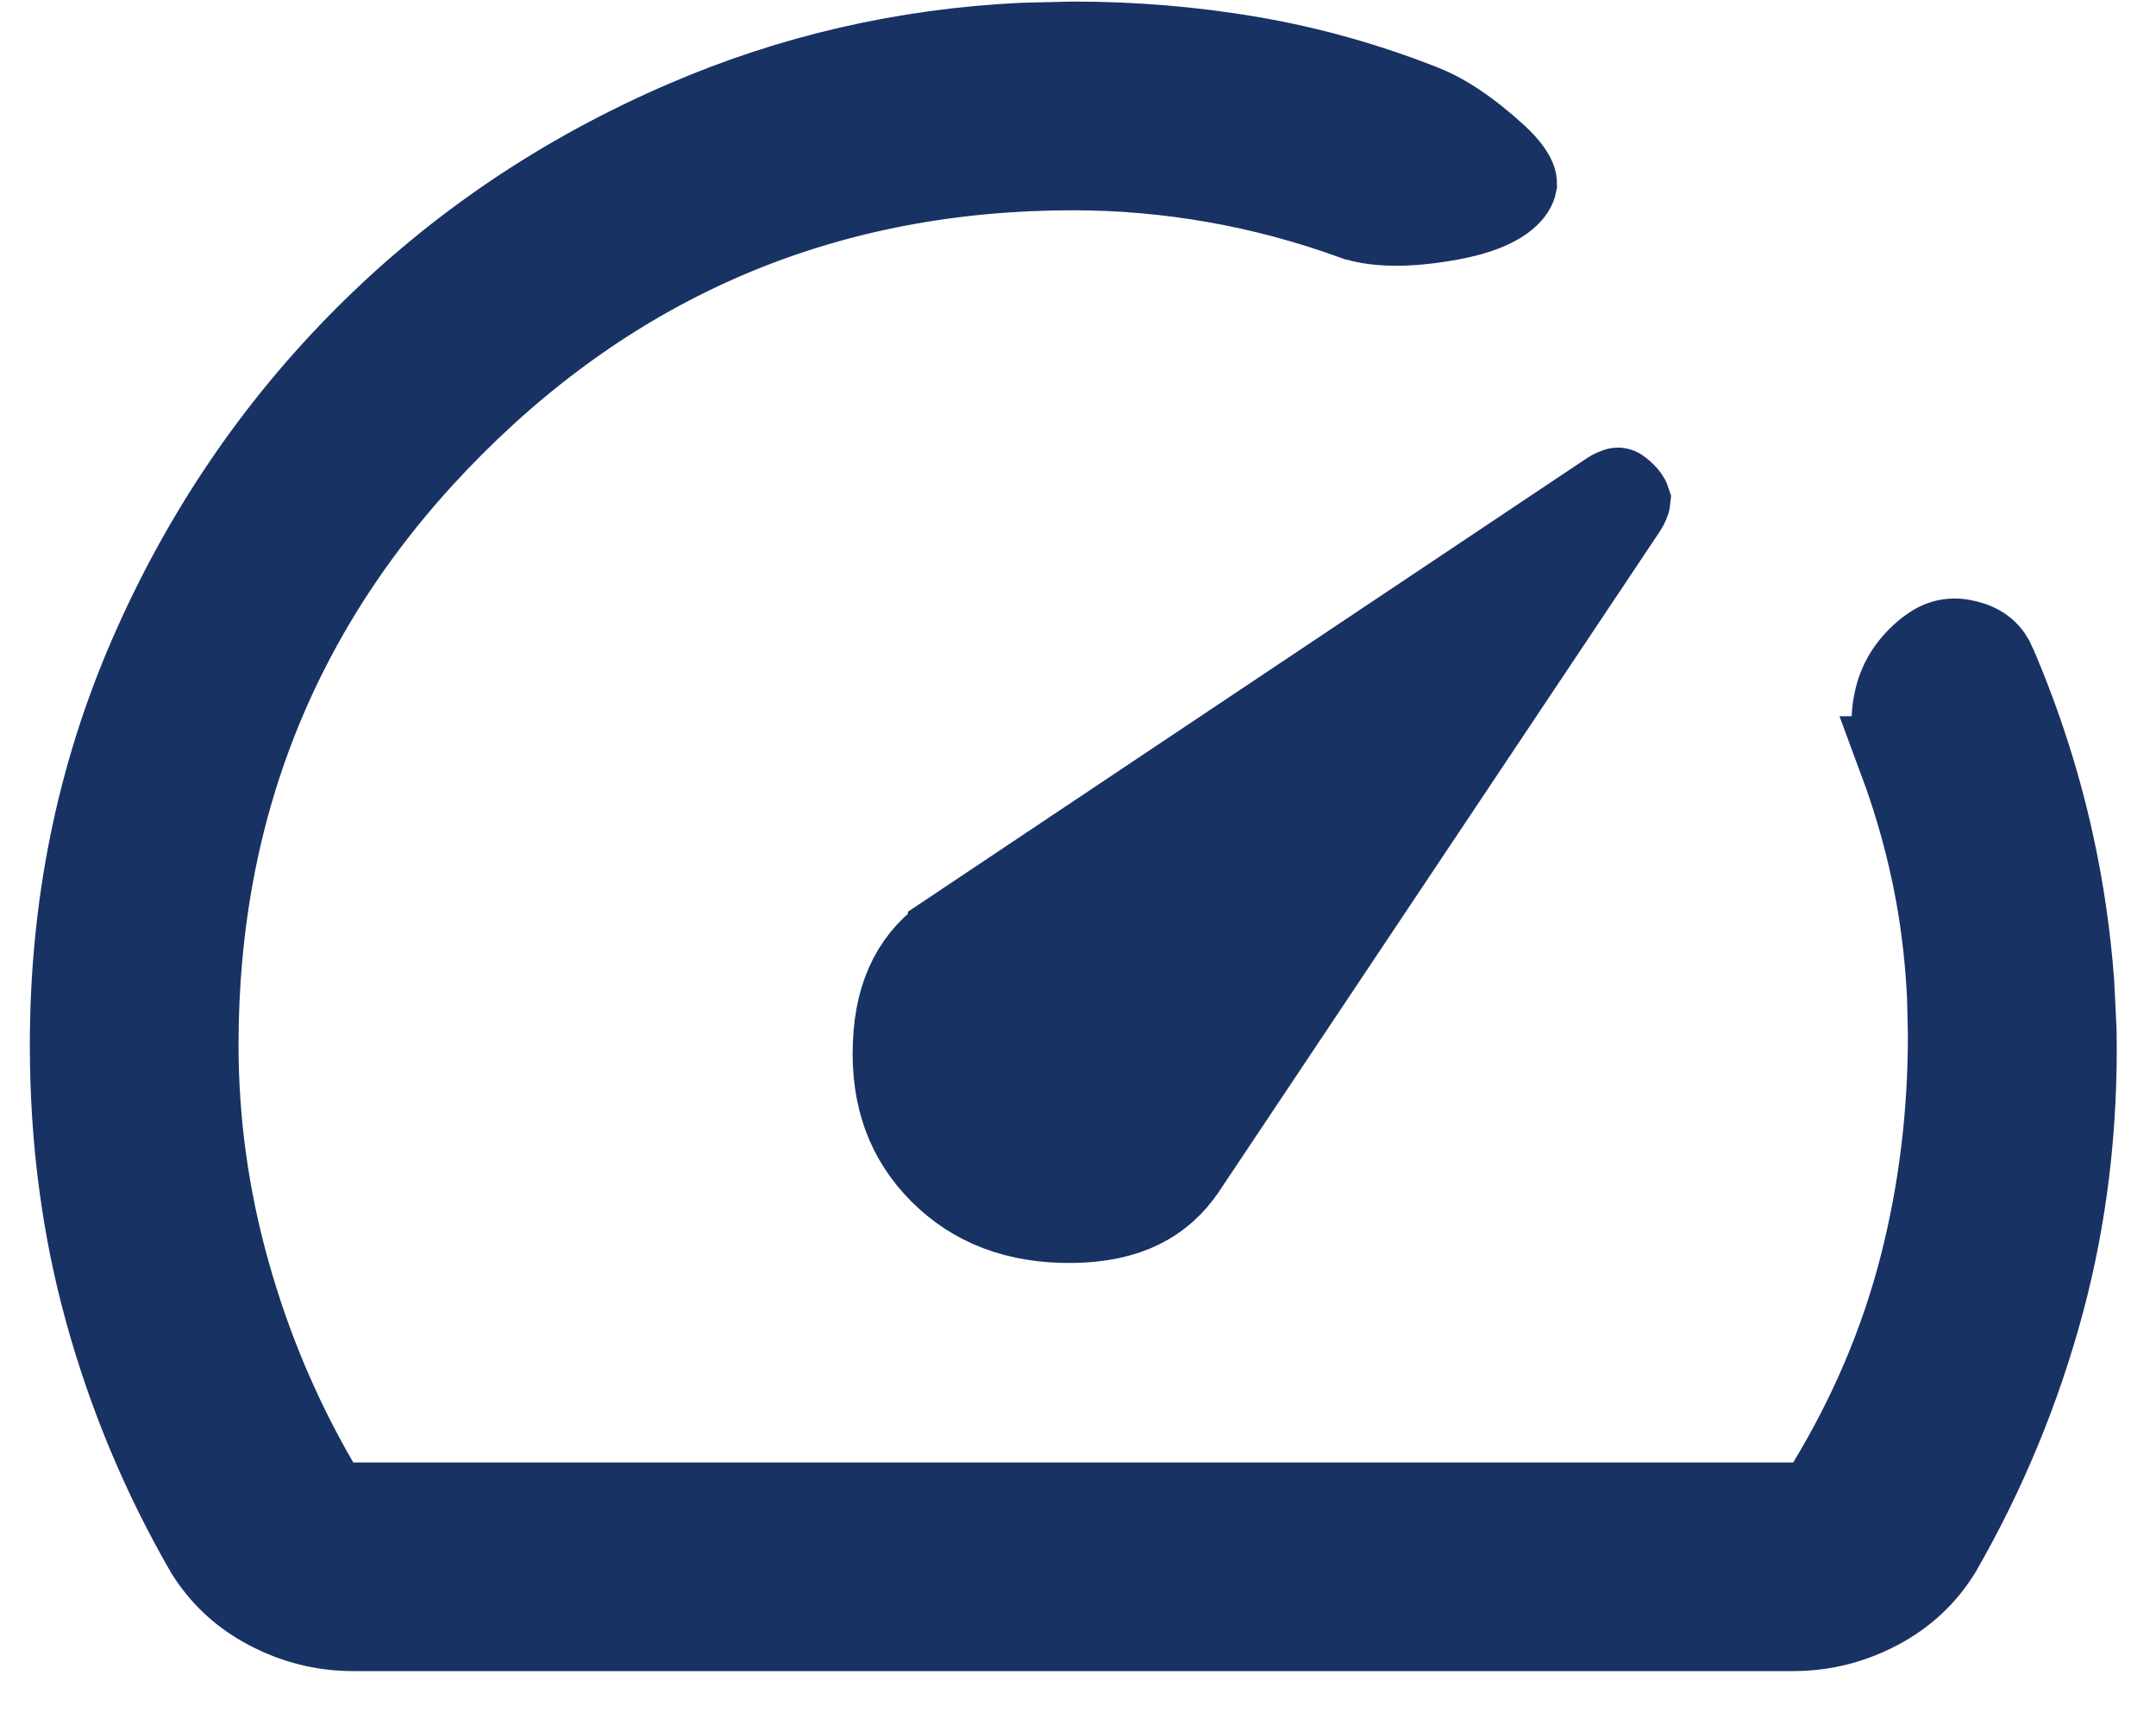 <svg width="25" height="20" viewBox="0 0 25 20" fill="none" xmlns="http://www.w3.org/2000/svg">
<path d="M12.444 0.518C13.142 0.518 13.83 0.575 14.508 0.691C15.18 0.807 15.832 0.99 16.466 1.239L16.473 1.242C16.715 1.333 17.004 1.516 17.339 1.823C17.484 1.957 17.534 2.049 17.549 2.094C17.555 2.113 17.554 2.124 17.554 2.129C17.553 2.134 17.551 2.148 17.539 2.171C17.487 2.268 17.316 2.427 16.802 2.52C16.278 2.614 15.924 2.591 15.697 2.511H15.696C15.167 2.32 14.631 2.177 14.089 2.082C13.547 1.987 12.999 1.938 12.445 1.938H12.444C9.631 1.938 7.219 2.932 5.239 4.912C3.259 6.892 2.265 9.303 2.266 12.116C2.266 13.009 2.388 13.892 2.633 14.762C2.876 15.628 3.22 16.444 3.664 17.207L3.809 17.456H21.074L21.221 17.215C21.709 16.409 22.066 15.567 22.291 14.69C22.514 13.822 22.624 12.923 22.623 11.995L22.614 11.582C22.596 11.171 22.551 10.764 22.479 10.363C22.382 9.832 22.238 9.313 22.049 8.804H22.051C21.959 8.545 21.949 8.312 22.004 8.094C22.055 7.888 22.169 7.709 22.37 7.55C22.512 7.441 22.642 7.417 22.801 7.458C22.973 7.502 23.059 7.584 23.115 7.715V7.716C23.405 8.393 23.628 9.084 23.782 9.789C23.898 10.318 23.976 10.855 24.016 11.4L24.043 11.948C24.062 13.052 23.936 14.102 23.667 15.102C23.396 16.107 23 17.064 22.477 17.974C22.304 18.254 22.071 18.472 21.77 18.631C21.456 18.796 21.132 18.875 20.792 18.875H4.097C3.756 18.875 3.432 18.796 3.119 18.631C2.818 18.472 2.585 18.255 2.412 17.976C1.909 17.105 1.522 16.181 1.251 15.204C0.982 14.233 0.846 13.204 0.846 12.116C0.846 10.508 1.151 9.009 1.758 7.613C2.369 6.208 3.201 4.98 4.254 3.926C5.306 2.873 6.538 2.04 7.954 1.43C9.186 0.899 10.485 0.599 11.854 0.532L12.444 0.518ZM18.76 5.69C18.745 5.689 18.765 5.682 18.82 5.738C18.854 5.772 18.866 5.793 18.869 5.802C18.868 5.811 18.86 5.837 18.83 5.885L13.723 13.532L13.722 13.533C13.467 13.916 13.072 14.134 12.438 14.143C11.789 14.151 11.299 13.954 10.922 13.577C10.547 13.202 10.364 12.727 10.389 12.106C10.413 11.494 10.637 11.1 11.028 10.839V10.838L18.674 5.731C18.75 5.683 18.773 5.692 18.76 5.69Z" fill="#193264" stroke="#193264"/>
</svg>
